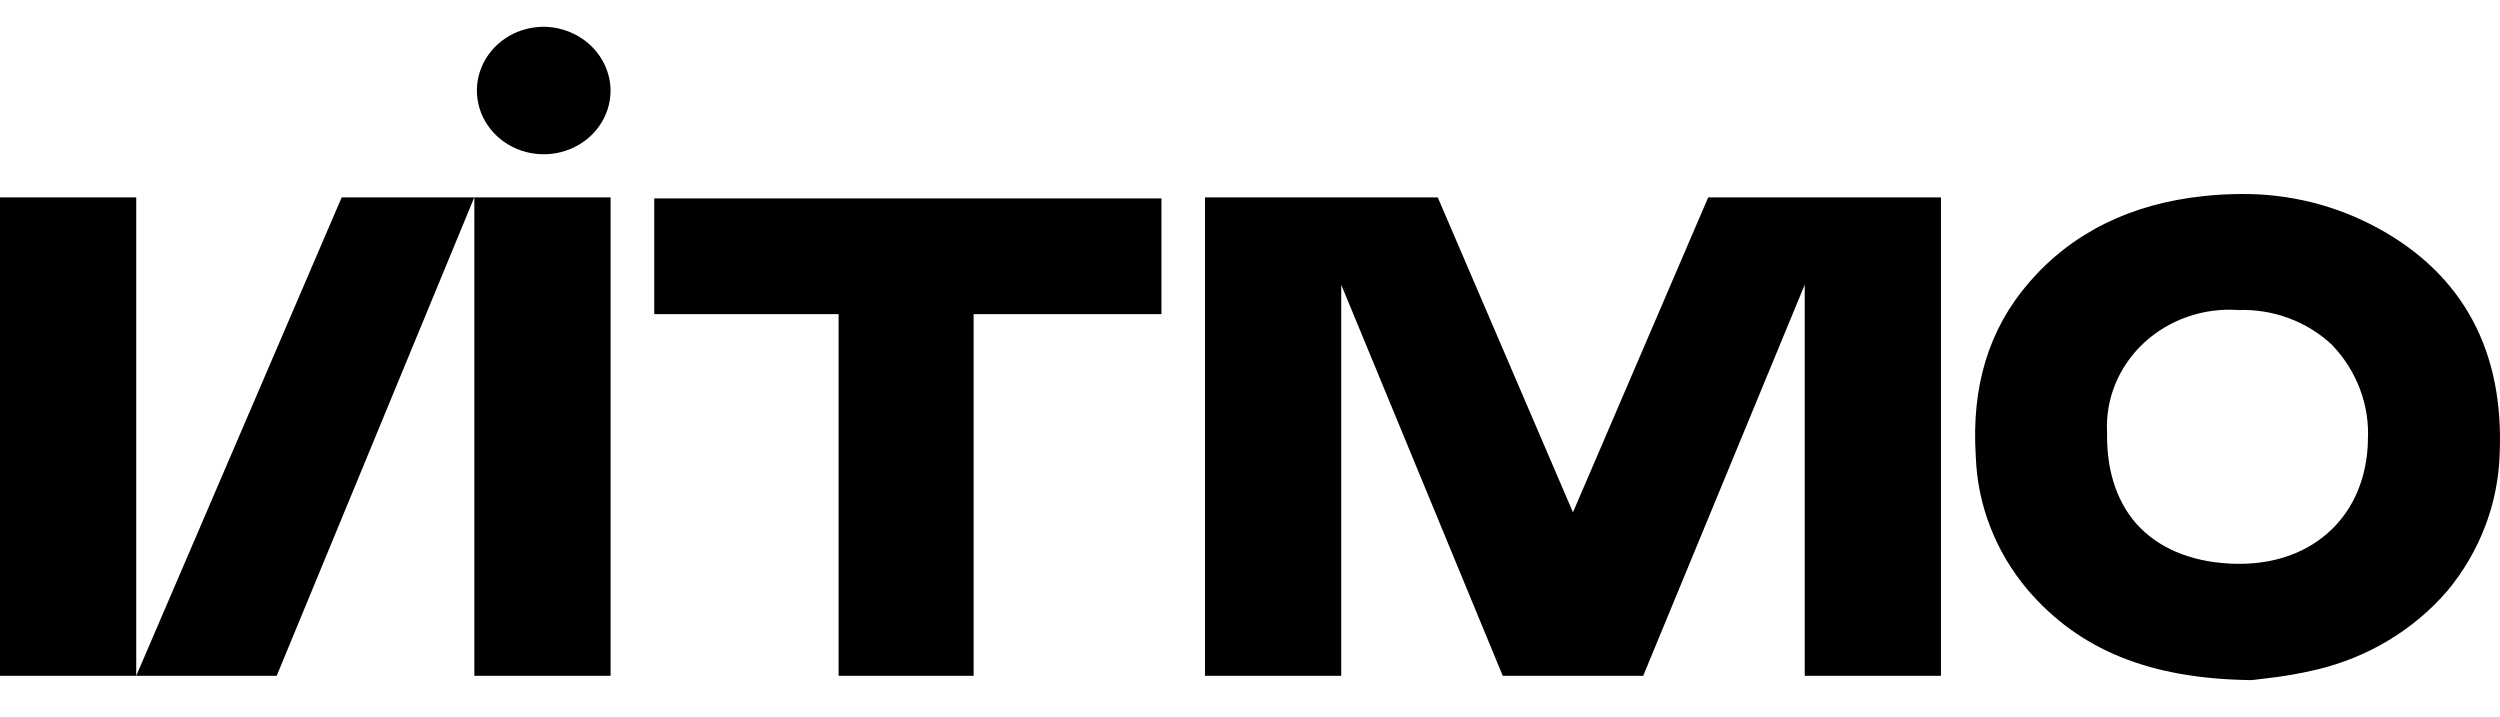 <?xml version="1.0" encoding="UTF-8"?> <svg xmlns="http://www.w3.org/2000/svg" width="150" height="43" viewBox="0 0 150 43" fill="none"> <g clip-path="url(#clip0_16_855)"> <path fill-rule="evenodd" clip-rule="evenodd" d="M32.545 1.607C31.756 1.622 30.988 1.859 30.338 2.288C29.689 2.718 29.187 3.32 28.896 4.021C28.604 4.721 28.536 5.488 28.7 6.225C28.864 6.962 29.253 7.637 29.817 8.164C30.382 8.691 31.097 9.048 31.874 9.189C32.65 9.33 33.452 9.249 34.181 8.956C34.909 8.664 35.531 8.173 35.967 7.545C36.404 6.917 36.636 6.18 36.635 5.427C36.624 4.403 36.186 3.426 35.419 2.71C34.653 1.994 33.619 1.597 32.545 1.607ZM-3.83173e-06 40.548V11.845H8.174V40.548H-3.83173e-06ZM8.174 40.548L20.5 11.845H25.203H28.456L16.602 40.548H8.174ZM36.636 11.845H28.461V40.548H36.636V11.845ZM39.254 18.846H50.316V40.548H58.417V18.846H69.687V11.903H39.254V18.846ZM107.199 11.845H108.283H110.446H116.457V40.548H108.283V17.084L98.592 40.548H90.165L80.474 17.084V40.548H72.299V11.845H78.311H81.564H86.266L94.378 30.739L102.491 11.845H107.199ZM134.368 33.83C138.868 33.83 141.969 30.868 142.076 26.453L142.07 26.47C142.135 25.415 141.977 24.36 141.605 23.365C141.234 22.37 140.656 21.456 139.907 20.678C139.168 19.987 138.288 19.446 137.322 19.089C136.357 18.731 135.325 18.565 134.289 18.6C133.251 18.53 132.209 18.67 131.232 19.013C130.255 19.355 129.365 19.892 128.621 20.586C127.878 21.281 127.297 22.119 126.919 23.043C126.54 23.968 126.371 24.959 126.424 25.95C126.379 28.328 127.076 30.332 128.43 31.687C129.784 33.043 131.778 33.787 134.199 33.83H134.368ZM134.475 11.641C137.365 11.616 140.209 12.33 142.711 13.709H142.716C147.801 16.505 150.245 21.075 149.981 27.22C149.893 30.218 148.789 33.109 146.835 35.459C144.825 37.789 142.084 39.442 139.014 40.173C137.991 40.418 136.951 40.597 135.902 40.709L135.121 40.805H135.053H134.986C128.969 40.714 124.755 38.995 121.665 35.395C119.743 33.12 118.649 30.311 118.547 27.391C118.278 23.175 119.323 19.757 121.738 16.955C124.312 13.971 127.84 12.225 132.227 11.764C132.974 11.684 133.724 11.643 134.475 11.641Z" fill="black"></path> </g> <defs> <clipPath id="clip0_16_855"> <rect width="150" height="42.857" fill="white"></rect> </clipPath> </defs> </svg> 